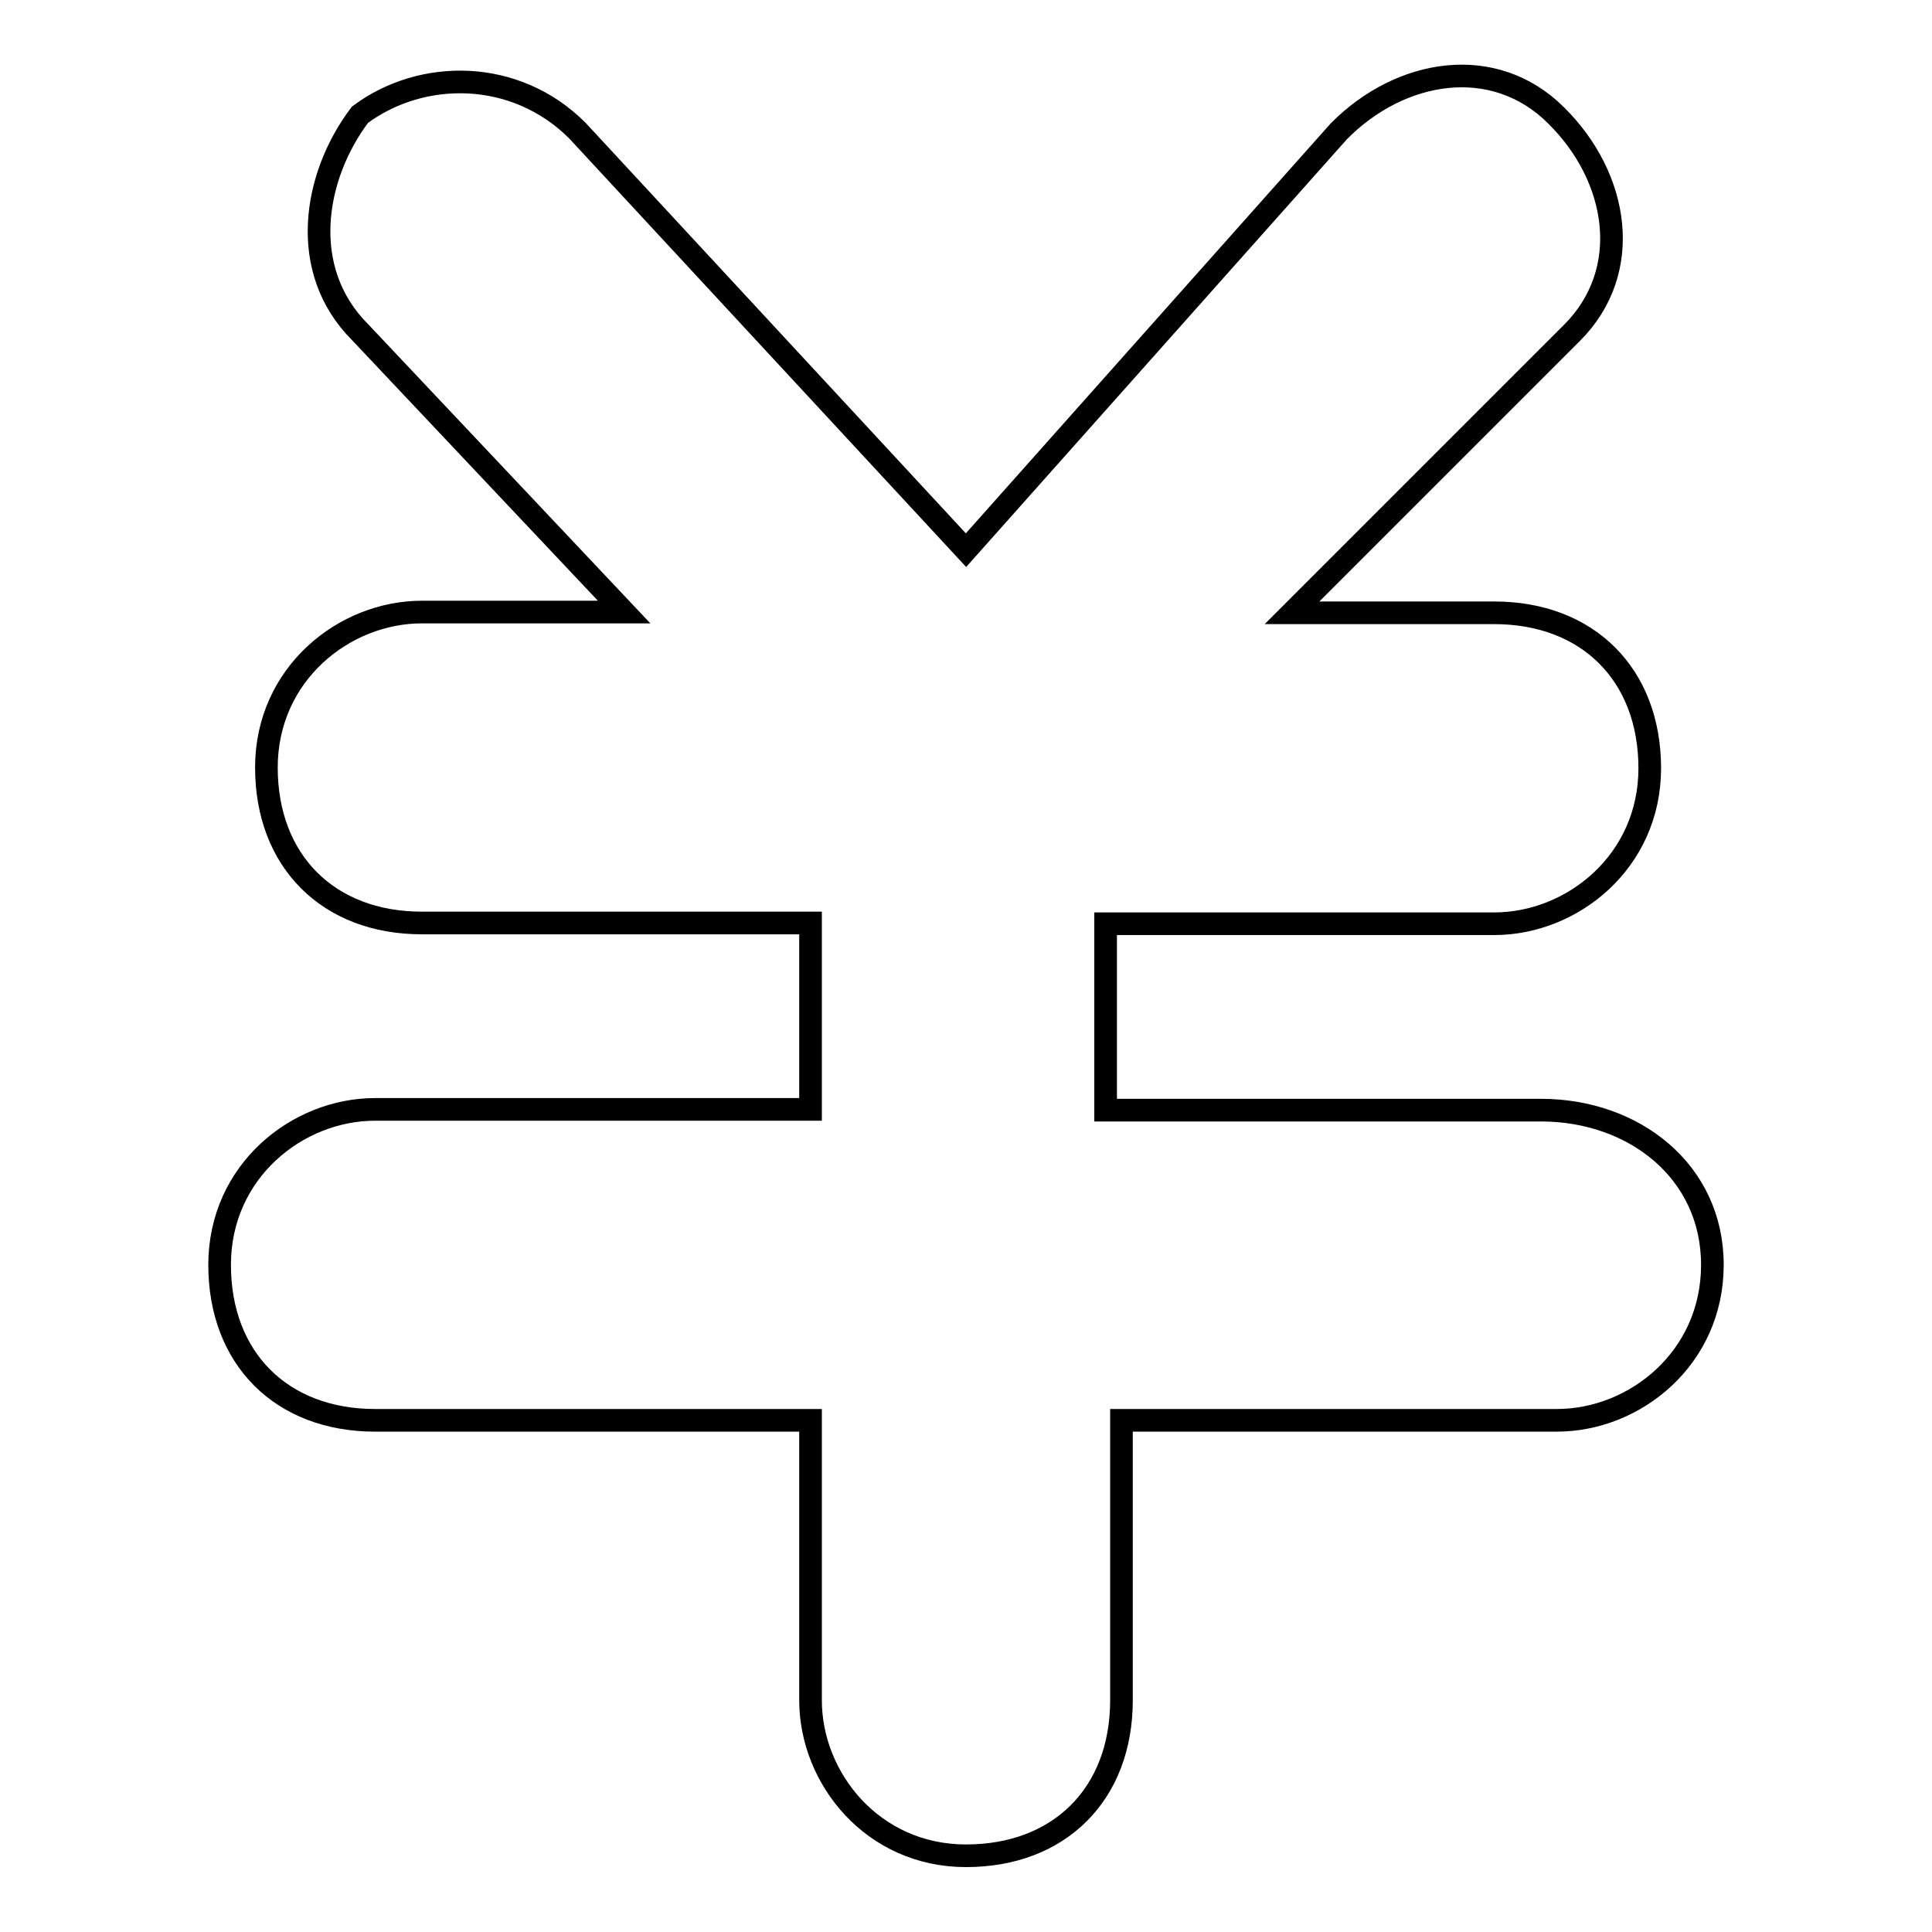 <?xml version="1.0" encoding="utf-8"?>
<!-- Svg Vector Icons : http://www.onlinewebfonts.com/icon -->
<!DOCTYPE svg PUBLIC "-//W3C//DTD SVG 1.1//EN" "http://www.w3.org/Graphics/SVG/1.1/DTD/svg11.dtd">
<svg version="1.1" xmlns="http://www.w3.org/2000/svg" xmlns:xlink="http://www.w3.org/1999/xlink" x="0px" y="0px" viewBox="0 0 256 256" enable-background="new 0 0 256 256" xml:space="preserve">
<g><g><path stroke-width="3" fill-opacity="0" stroke="#000000"  d="M204.2,147.1h-57.7v-24.7H198c10.3,0,20.6-8.2,20.6-20.6c0-12.4-8.2-20.6-20.6-20.6h-26.8l37.1-37.1c8.2-8.2,6.2-20.6-2.1-28.8c-8.2-8.2-20.6-6.2-28.8,2.1L128,72.9L76.5,17.3c-8.2-8.2-20.6-8.2-28.8-2.1c-6.2,8.2-8.2,20.6,0,28.8l35,37.1H55.9c-10.3,0-20.6,8.2-20.6,20.6c0,12.4,8.2,20.6,20.6,20.6h51.5v24.7H49.7c-10.3,0-20.6,8.2-20.6,20.6s8.2,20.6,20.6,20.6h57.7v37.1c0,10.3,8.2,20.6,20.6,20.6c12.4,0,20.6-8.2,20.6-20.6v-37.1h57.7c10.3,0,20.6-8.2,20.6-20.6S216.5,147.1,204.2,147.1z"/></g></g>
</svg>